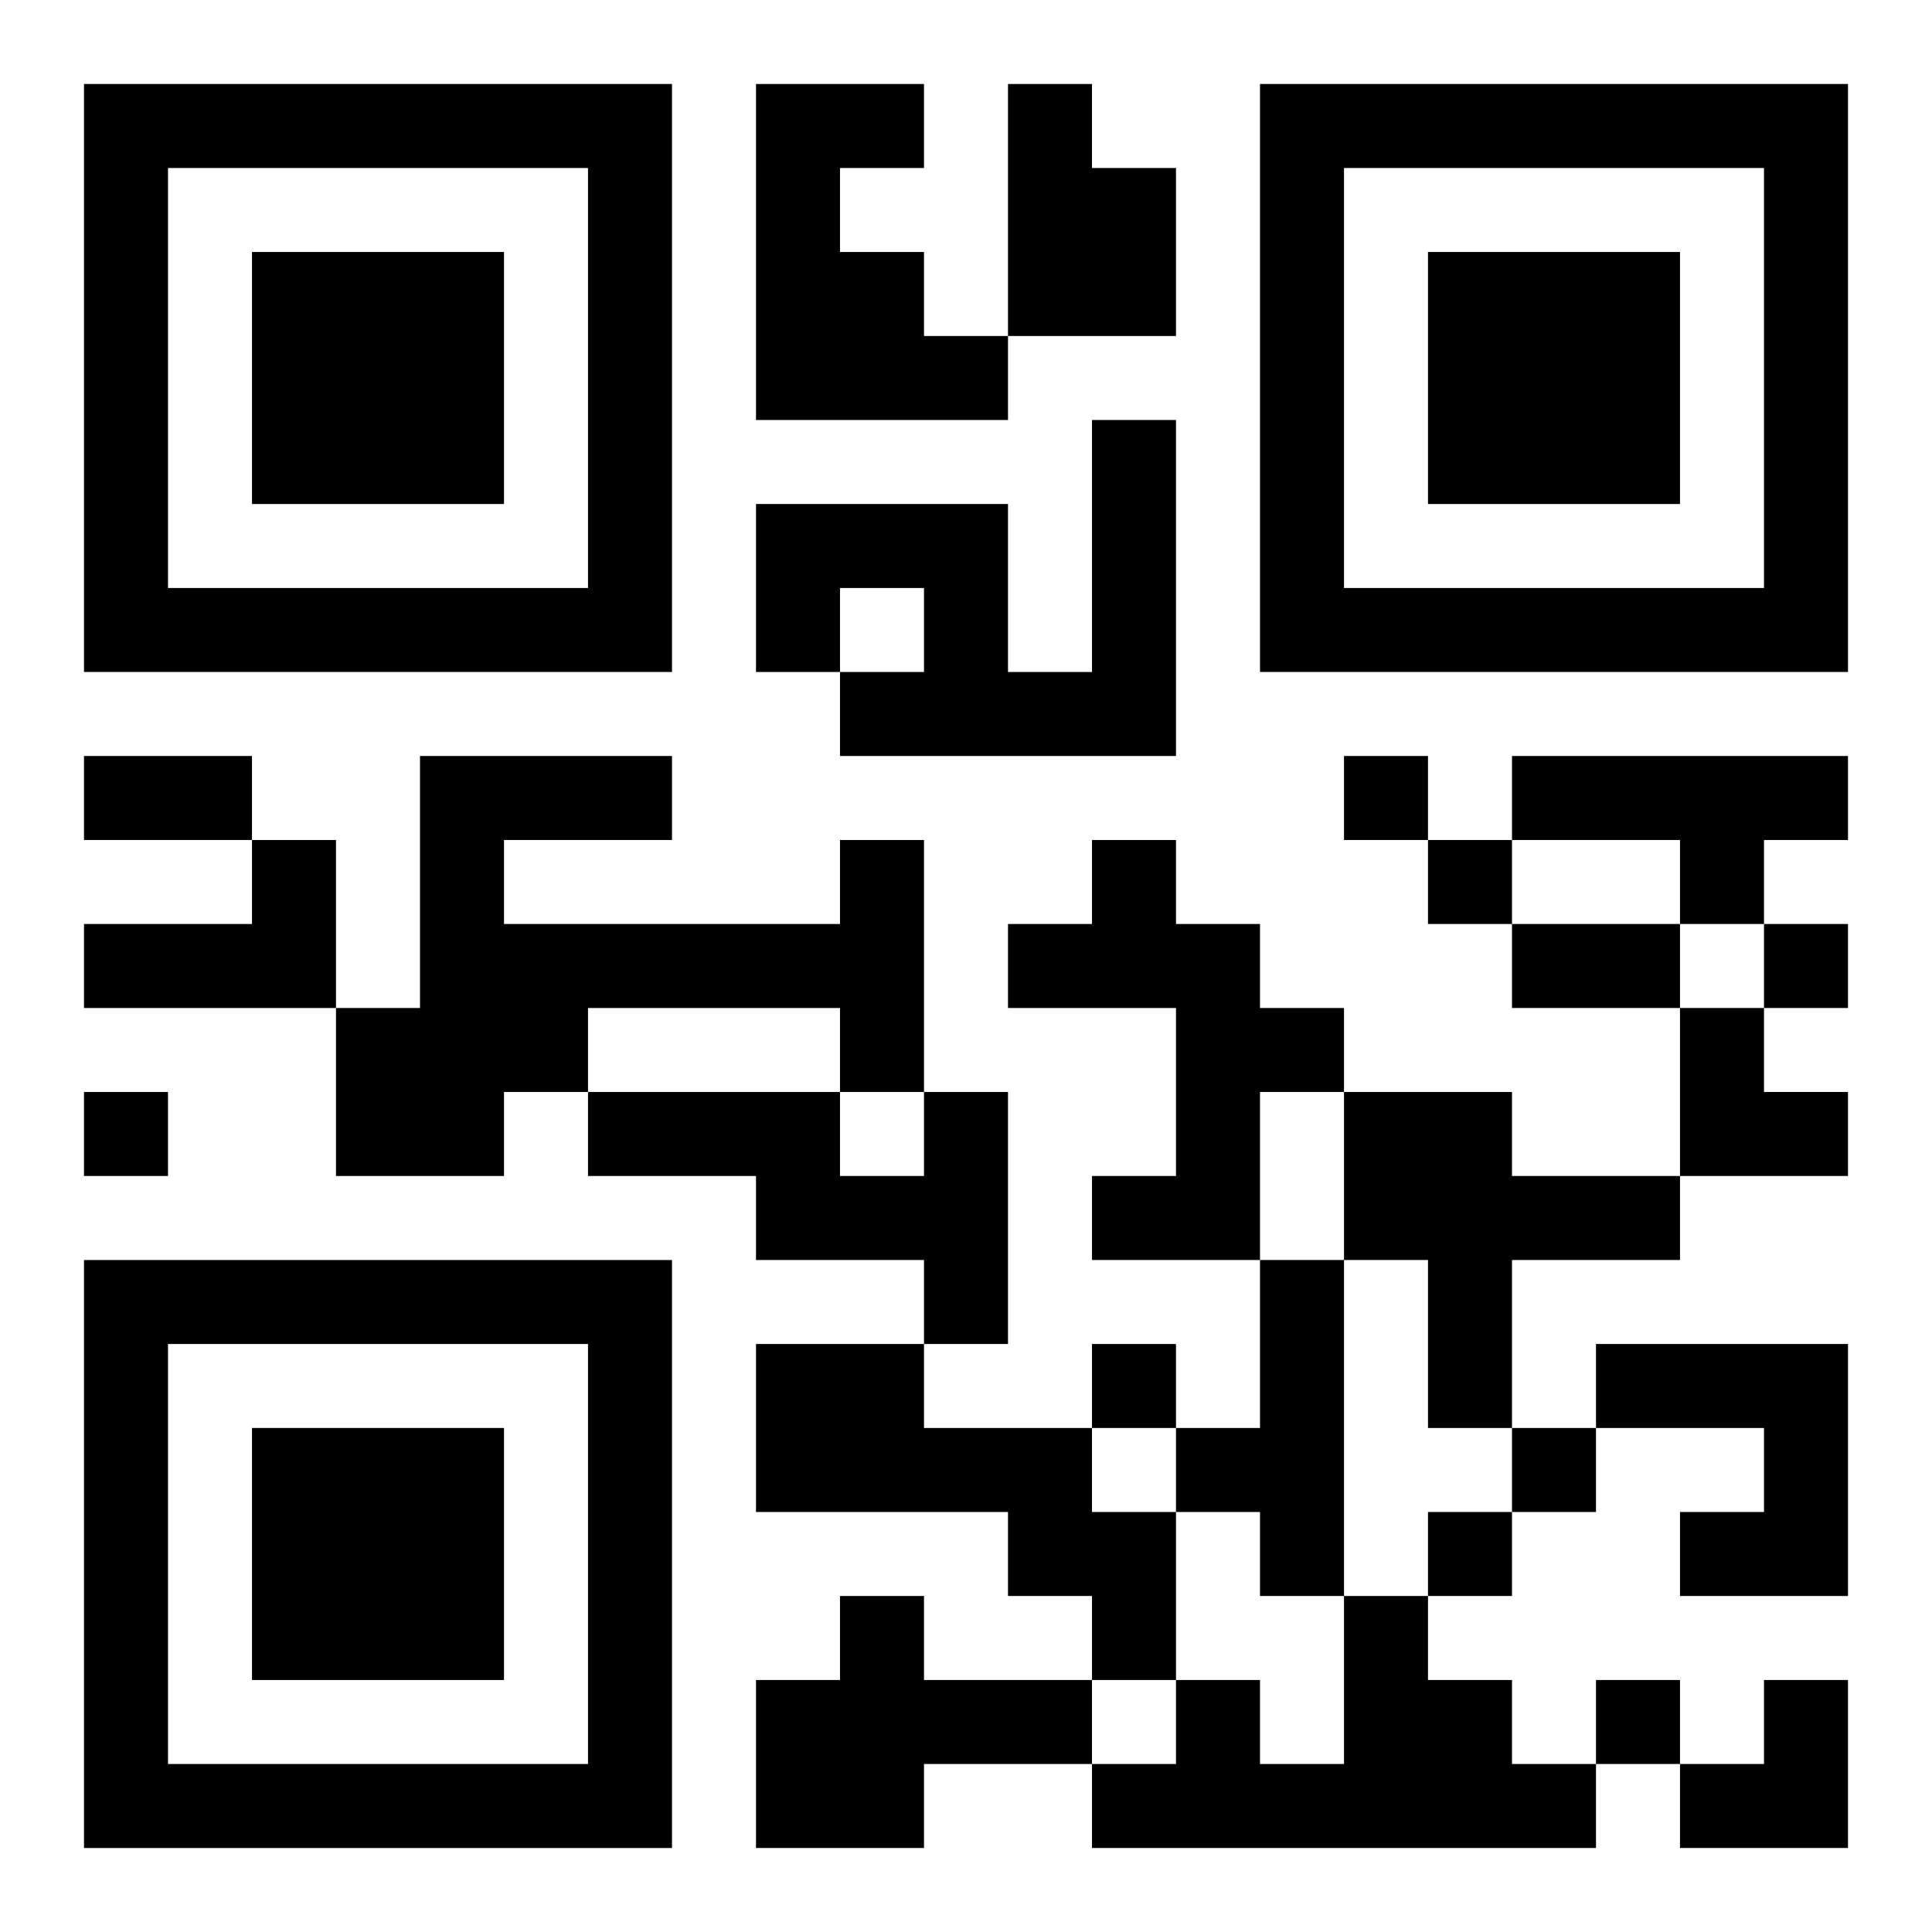 <?xml version="1.0" encoding="UTF-8"?>
<svg width="250" height="250" baseProfile="full" version="1.1" viewBox="-1 -1 23 23" xmlns="http://www.w3.org/2000/svg" xmlns:xlink="http://www.w3.org/1999/xlink"><symbol id="a"><path d="m0 7v7h7v-7h-7zm1 1h5v5h-5v-5zm1 1v3h3v-3h-3z"/></symbol><use y="-7" xlink:href="#a"/><use y="7" xlink:href="#a"/><use x="14" y="-7" xlink:href="#a"/><path d="m8 0h2v1h-1v1h1v1h1v1h-3v-4m3 0h1v1h1v2h-2v-3m1 4h1v4h-4v-1h1v-1h-1v1h-1v-2h3v2h1v-3m5 4h4v1h-1v1h-1v-1h-2v-1m-15 1h1v2h-3v-1h2v-1m7 0h1v3h-1v-1h-3v1h-1v1h-2v-2h1v-3h3v1h-2v1h4v-1m3 0h1v1h1v1h1v1h-1v2h-2v-1h1v-2h-2v-1h1v-1m-2 3h1v3h-1v-1h-2v-1h-2v-1h3v1h1v-1m5 0h2v1h2v1h-2v2h-1v-2h-1v-2m-1 2h1v4h-1v-1h-1v-1h1v-2m-6 1h2v1h2v1h1v2h-1v-1h-1v-1h-3v-2m10 0h3v3h-2v-1h1v-1h-2v-1m-9 3h1v1h2v1h-2v1h-2v-2h1v-1m6 0h1v1h1v1h1v1h-6v-1h1v-1h1v1h1v-2m0-10v1h1v-1h-1m1 1v1h1v-1h-1m4 1v1h1v-1h-1m-20 2v1h1v-1h-1m12 3v1h1v-1h-1m5 1v1h1v-1h-1m-1 1v1h1v-1h-1m2 2v1h1v-1h-1m-18-11h2v1h-2v-1m17 2h2v1h-2v-1m2 1h1v1h1v1h-2zm0 8m1 0h1v2h-2v-1h1z"/></svg>
